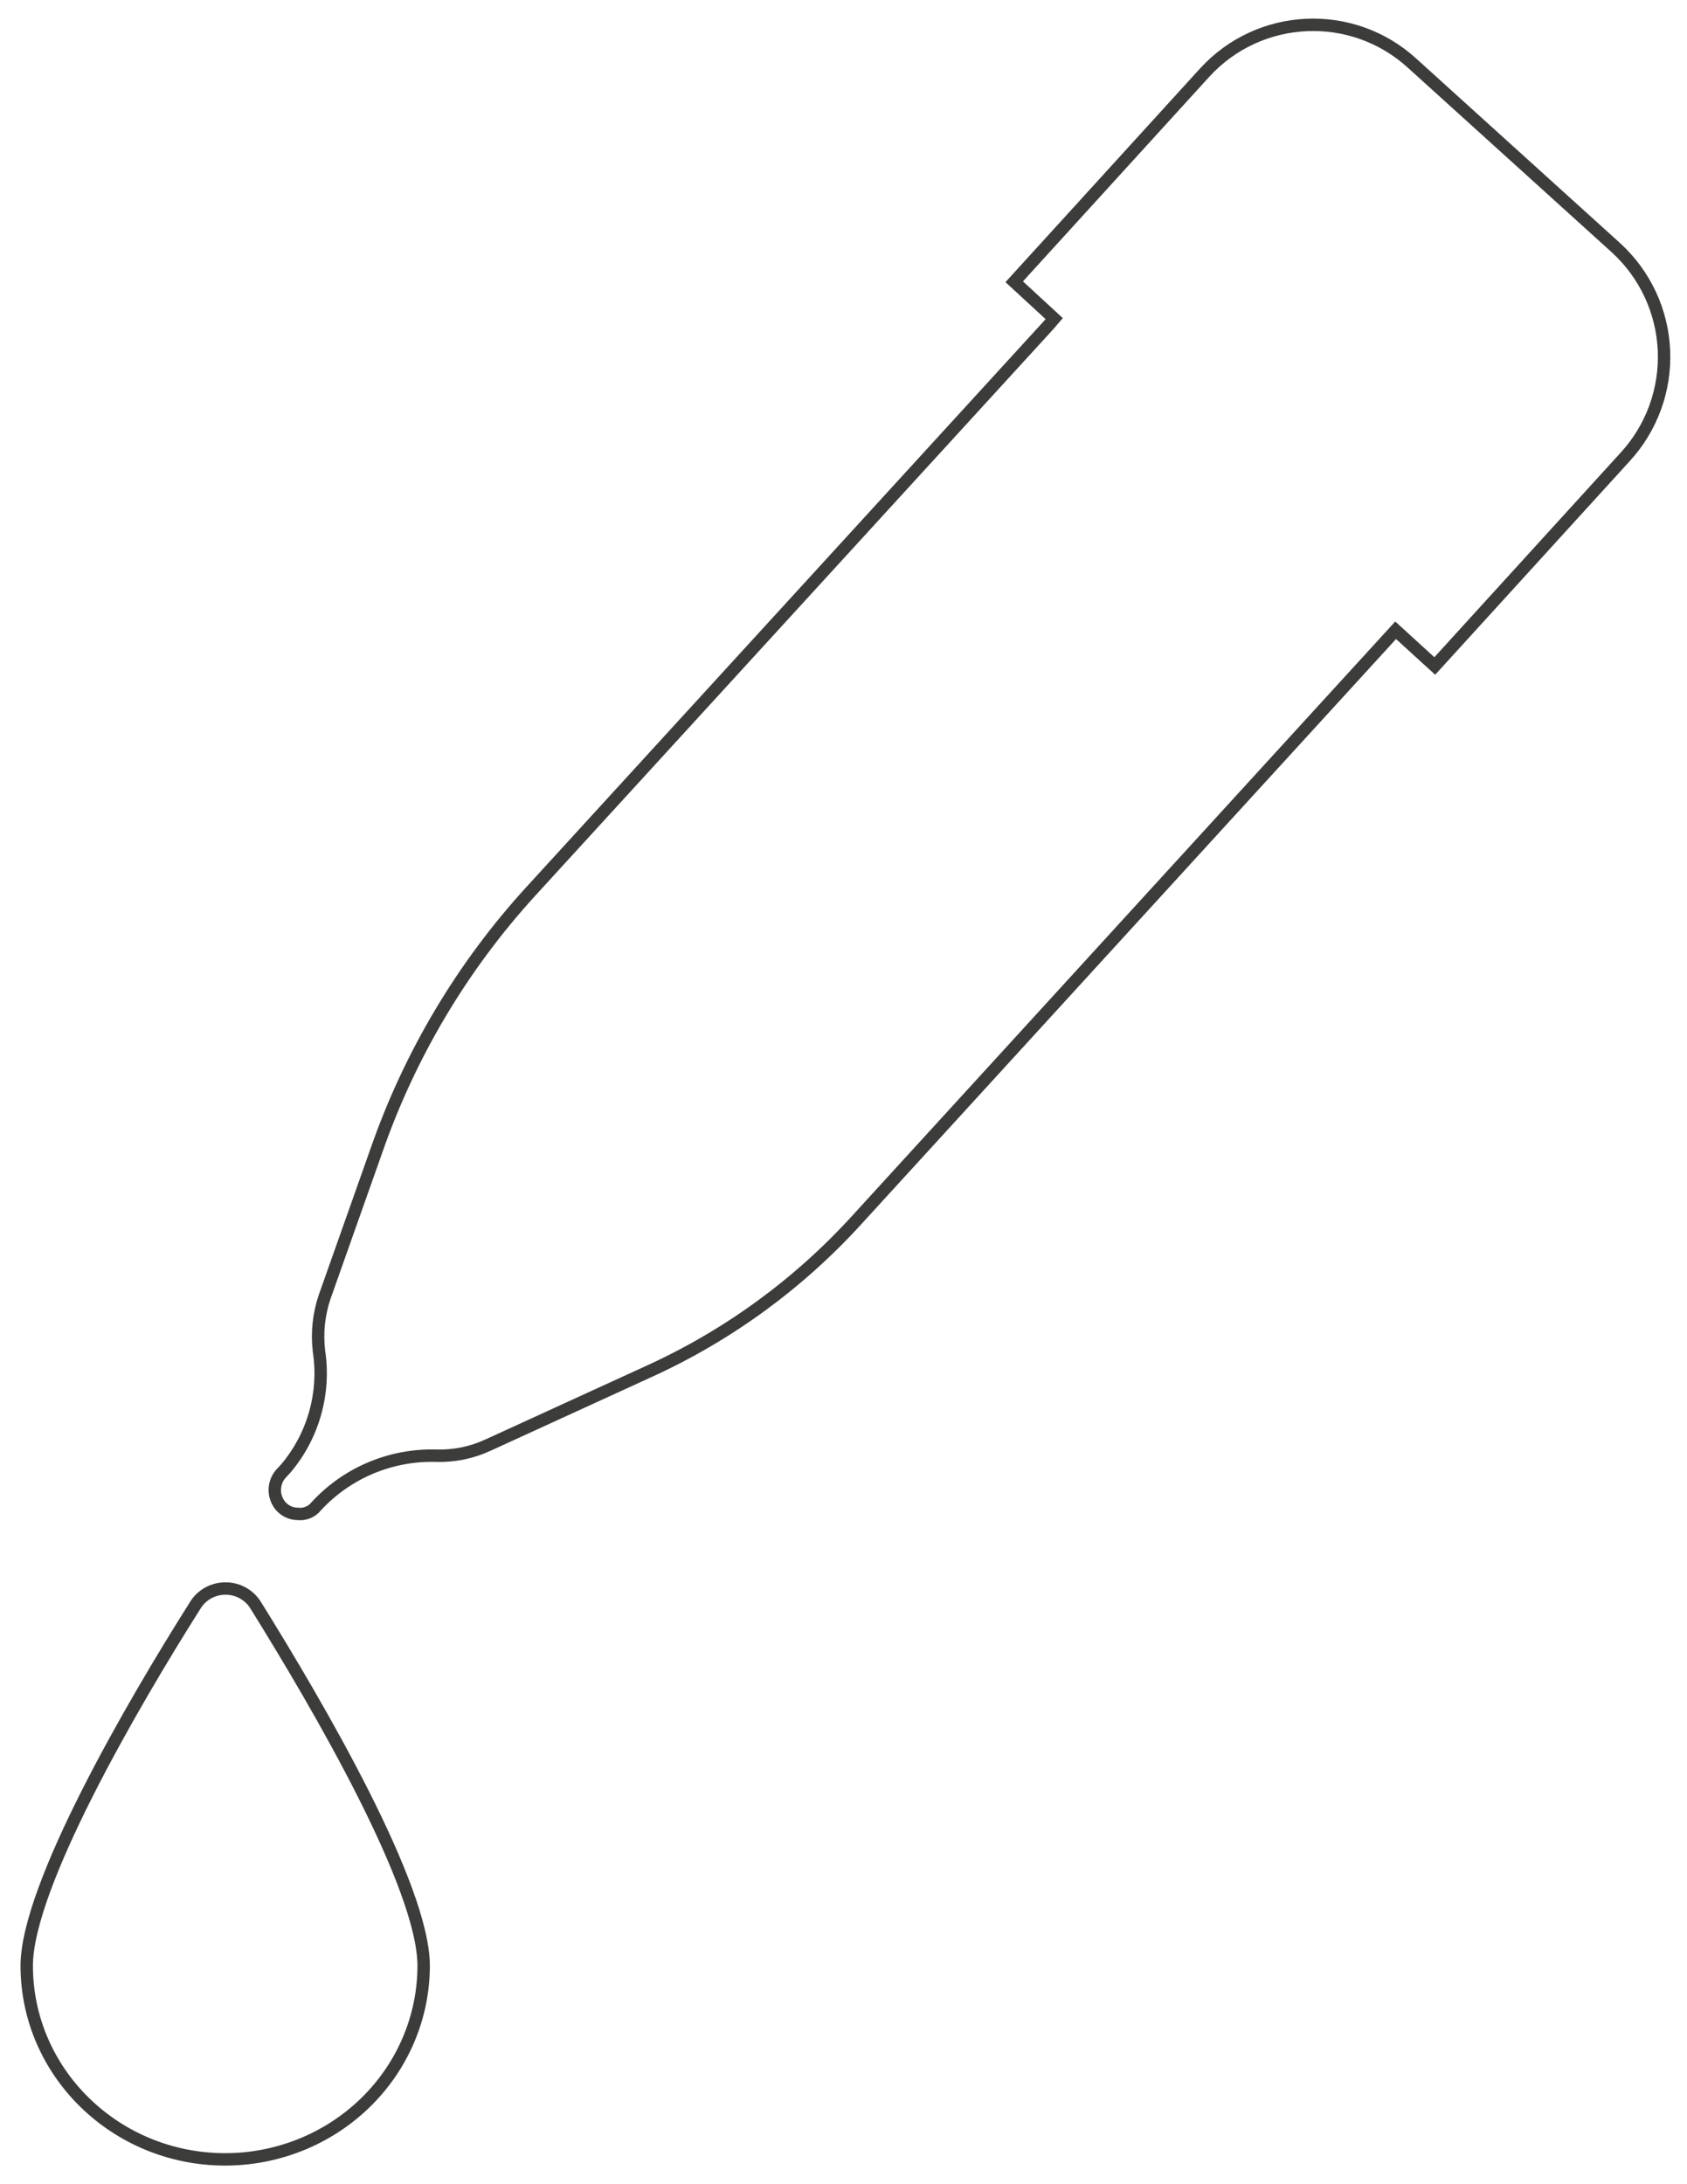 <?xml version="1.0" encoding="UTF-8"?>
<svg width="68px" height="88px" viewBox="0 0 68 88" version="1.1" xmlns="http://www.w3.org/2000/svg" xmlns:xlink="http://www.w3.org/1999/xlink">
    <title>Asset 71xxxPDP</title>
    <g id="DEV-HANDOVER" stroke="none" stroke-width="1" fill="none" fill-rule="evenodd">
        <g id="03-PDP/-Desktop---Full-Ingredients-popup--Copy" transform="translate(-929, -268)" stroke="#3C3C3B" stroke-width="0.5">
            <g id="Asset-71xxx" transform="translate(930, 269)">
                <path d="M64.509,17.407 L56.833,25.832 L55.256,24.393 L33.55,48.135 C31.205,50.714 28.361,52.791 25.19,54.239 L18.674,57.221 C18.021,57.524 17.307,57.671 16.587,57.65 C14.758,57.596 12.994,58.336 11.752,59.681 C11.572,59.91 11.287,60.028 10.998,59.994 C10.716,59.992 10.451,59.859 10.279,59.635 C9.978,59.236 10.017,58.675 10.372,58.323 L10.523,58.161 C11.63,56.85 12.116,55.123 11.856,53.426 C11.77,52.691 11.849,51.946 12.088,51.245 L14.175,45.35 C15.521,41.482 17.639,37.928 20.402,34.906 L41.273,12.093 L41.493,11.837 L39.881,10.352 L47.557,1.927 C49.762,-0.485 53.501,-0.656 55.917,1.544 L64.138,8.983 C65.306,10.049 66.002,11.537 66.071,13.118 C66.141,14.699 65.579,16.242 64.509,17.407 Z" id="Path"></path>
                <path d="M8.047,86 C3.644,85.981 0.083,82.498 0.077,78.204 C0.077,75.014 4.316,67.713 6.867,63.683 C7.121,63.26 7.586,63 8.089,63 C8.591,63 9.056,63.26 9.311,63.683 C11.838,67.736 16.077,75.014 16.077,78.204 C16.074,80.277 15.226,82.263 13.72,83.725 C12.213,85.188 10.173,86.006 8.047,86 Z" id="Path"></path>
            </g>
        </g>
    </g>
</svg>
